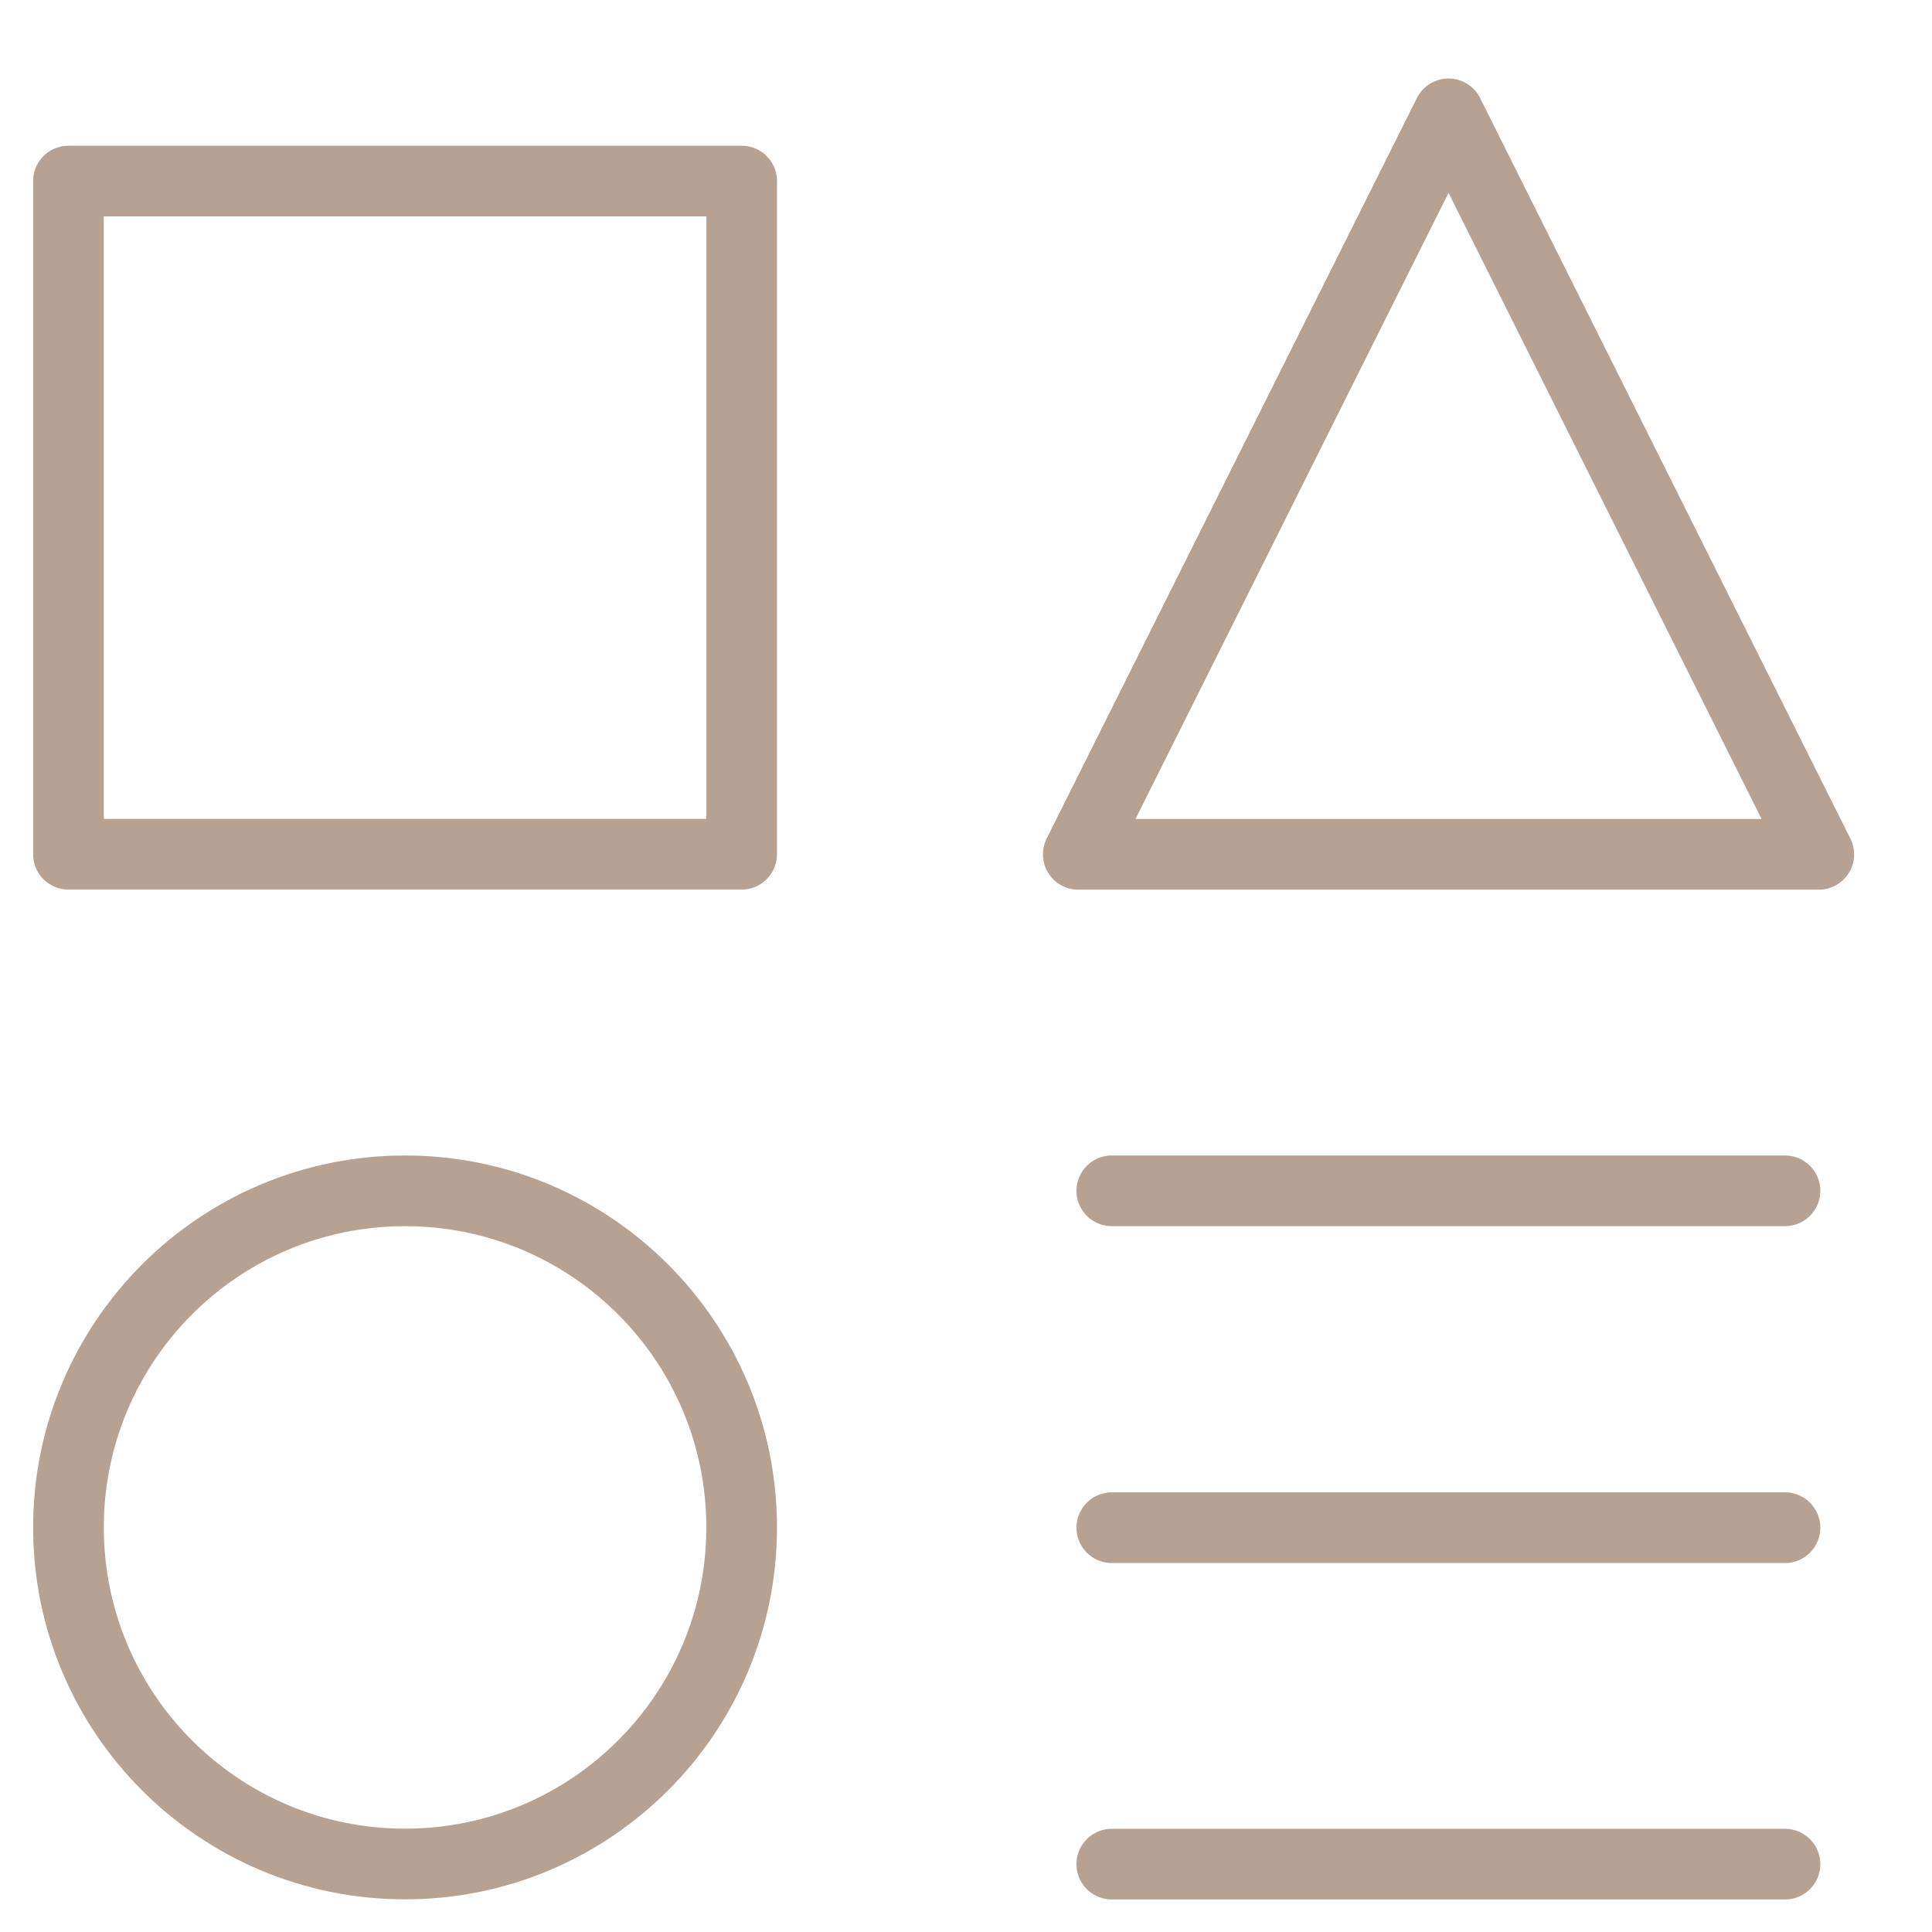 <svg width="41" height="41" viewBox="0 0 41 41" fill="none" xmlns="http://www.w3.org/2000/svg">
<g clip-path="url(#clip0_1655_1261)">
<path d="M15.739 3.842H1.453V18.128H15.739V3.842Z" stroke="#b6a292" stroke-width="1.5" stroke-linecap="round" stroke-linejoin="round"/>
<path d="M37.88 39.56H23.594" stroke="#b6a292" stroke-width="1.5" stroke-linecap="round" stroke-linejoin="round"/>
<path d="M23.594 25.271H37.88" stroke="#b6a292" stroke-width="1.5" stroke-linecap="round" stroke-linejoin="round"/>
<path d="M23.594 32.42H37.88" stroke="#b6a292" stroke-width="1.5" stroke-linecap="round" stroke-linejoin="round"/>
<path d="M38.597 18.13H22.883L30.74 2.416L38.597 18.13Z" stroke="#b6a292" stroke-width="1.5" stroke-linecap="round" stroke-linejoin="round"/>
<path d="M8.596 39.557C12.541 39.557 15.739 36.359 15.739 32.414C15.739 28.47 12.541 25.271 8.596 25.271C4.651 25.271 1.453 28.47 1.453 32.414C1.453 36.359 4.651 39.557 8.596 39.557Z" stroke="#b6a292" stroke-width="1.5" stroke-linecap="round" stroke-linejoin="round"/>
</g>
<defs>
<clipPath id="clip0_1655_1261">
<rect width="40" height="40" fill="white" transform="translate(0.023 0.986)"/>
</clipPath>
</defs>
</svg>
